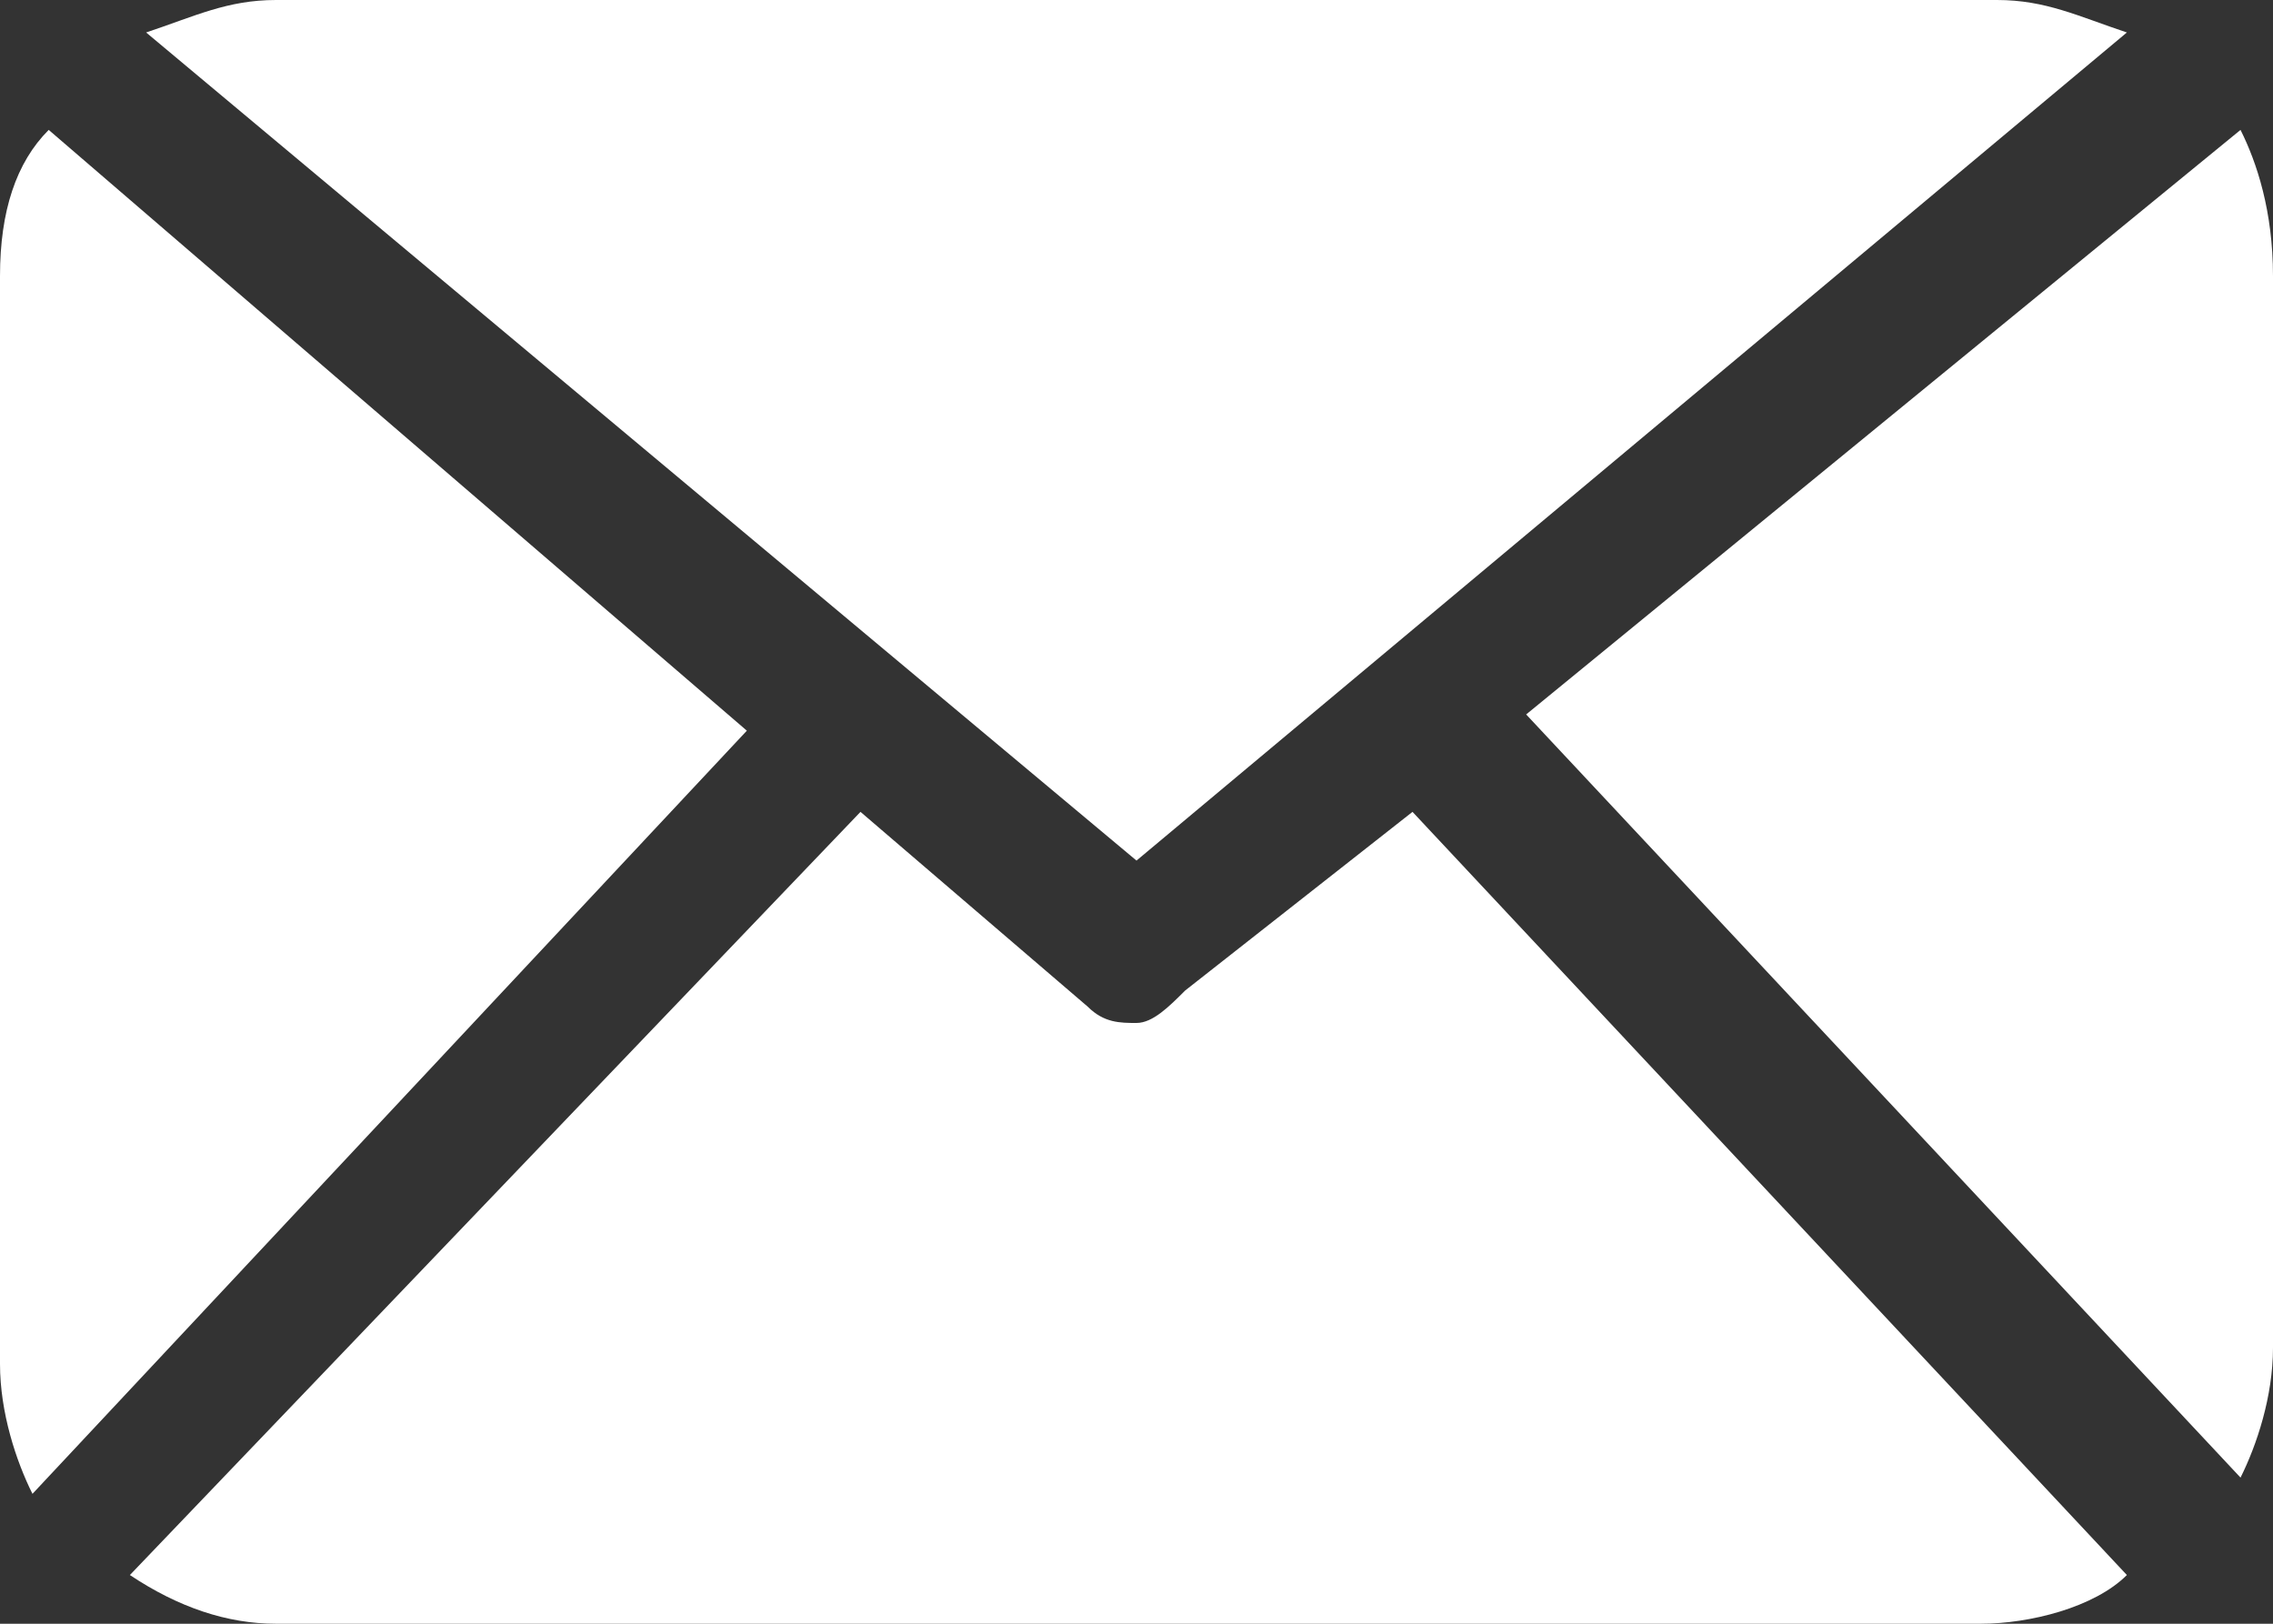 <?xml version="1.0" encoding="utf-8"?>
<!-- Generator: Adobe Illustrator 19.1.1, SVG Export Plug-In . SVG Version: 6.00 Build 0)  -->
<svg version="1.1" id="Laag_1" xmlns="http://www.w3.org/2000/svg" xmlns:xlink="http://www.w3.org/1999/xlink" x="0px" y="0px"
	 viewBox="0 0 14 10" style="enable-background:new 0 0 14 10;" xml:space="preserve">
<rect x="0" y="0" width="14" height="10" fill="#333333" stroke="none"/>
<style type="text/css">
	.st0{fill:#FFFFFF;}
</style>
<g>
	<g>
		<path class="st0" d="M14,8.3c0,0.3-0.1,0.6-0.2,0.8L9.4,4.4l4.4-3.6C13.9,1,14,1.3,14,1.7L14,8.3L14,8.3z M7,5.3l6.1-5.1
			C12.8,0.1,12.6,0,12.3,0H1.7C1.4,0,1.2,0.1,0.9,0.2L7,5.3z M8.7,5L7.3,6.1C7.2,6.2,7.1,6.3,7,6.3c-0.1,0-0.2,0-0.3-0.1L5.3,5
			L0.8,9.7C1.1,9.9,1.4,10,1.7,10h10.5c0.3,0,0.7-0.1,0.9-0.3L8.7,5z M0.3,0.8C0.1,1,0,1.3,0,1.7v6.7c0,0.3,0.1,0.6,0.2,0.8l4.4-4.7
			L0.3,0.8z"/>
	</g>
</g>
</svg>
